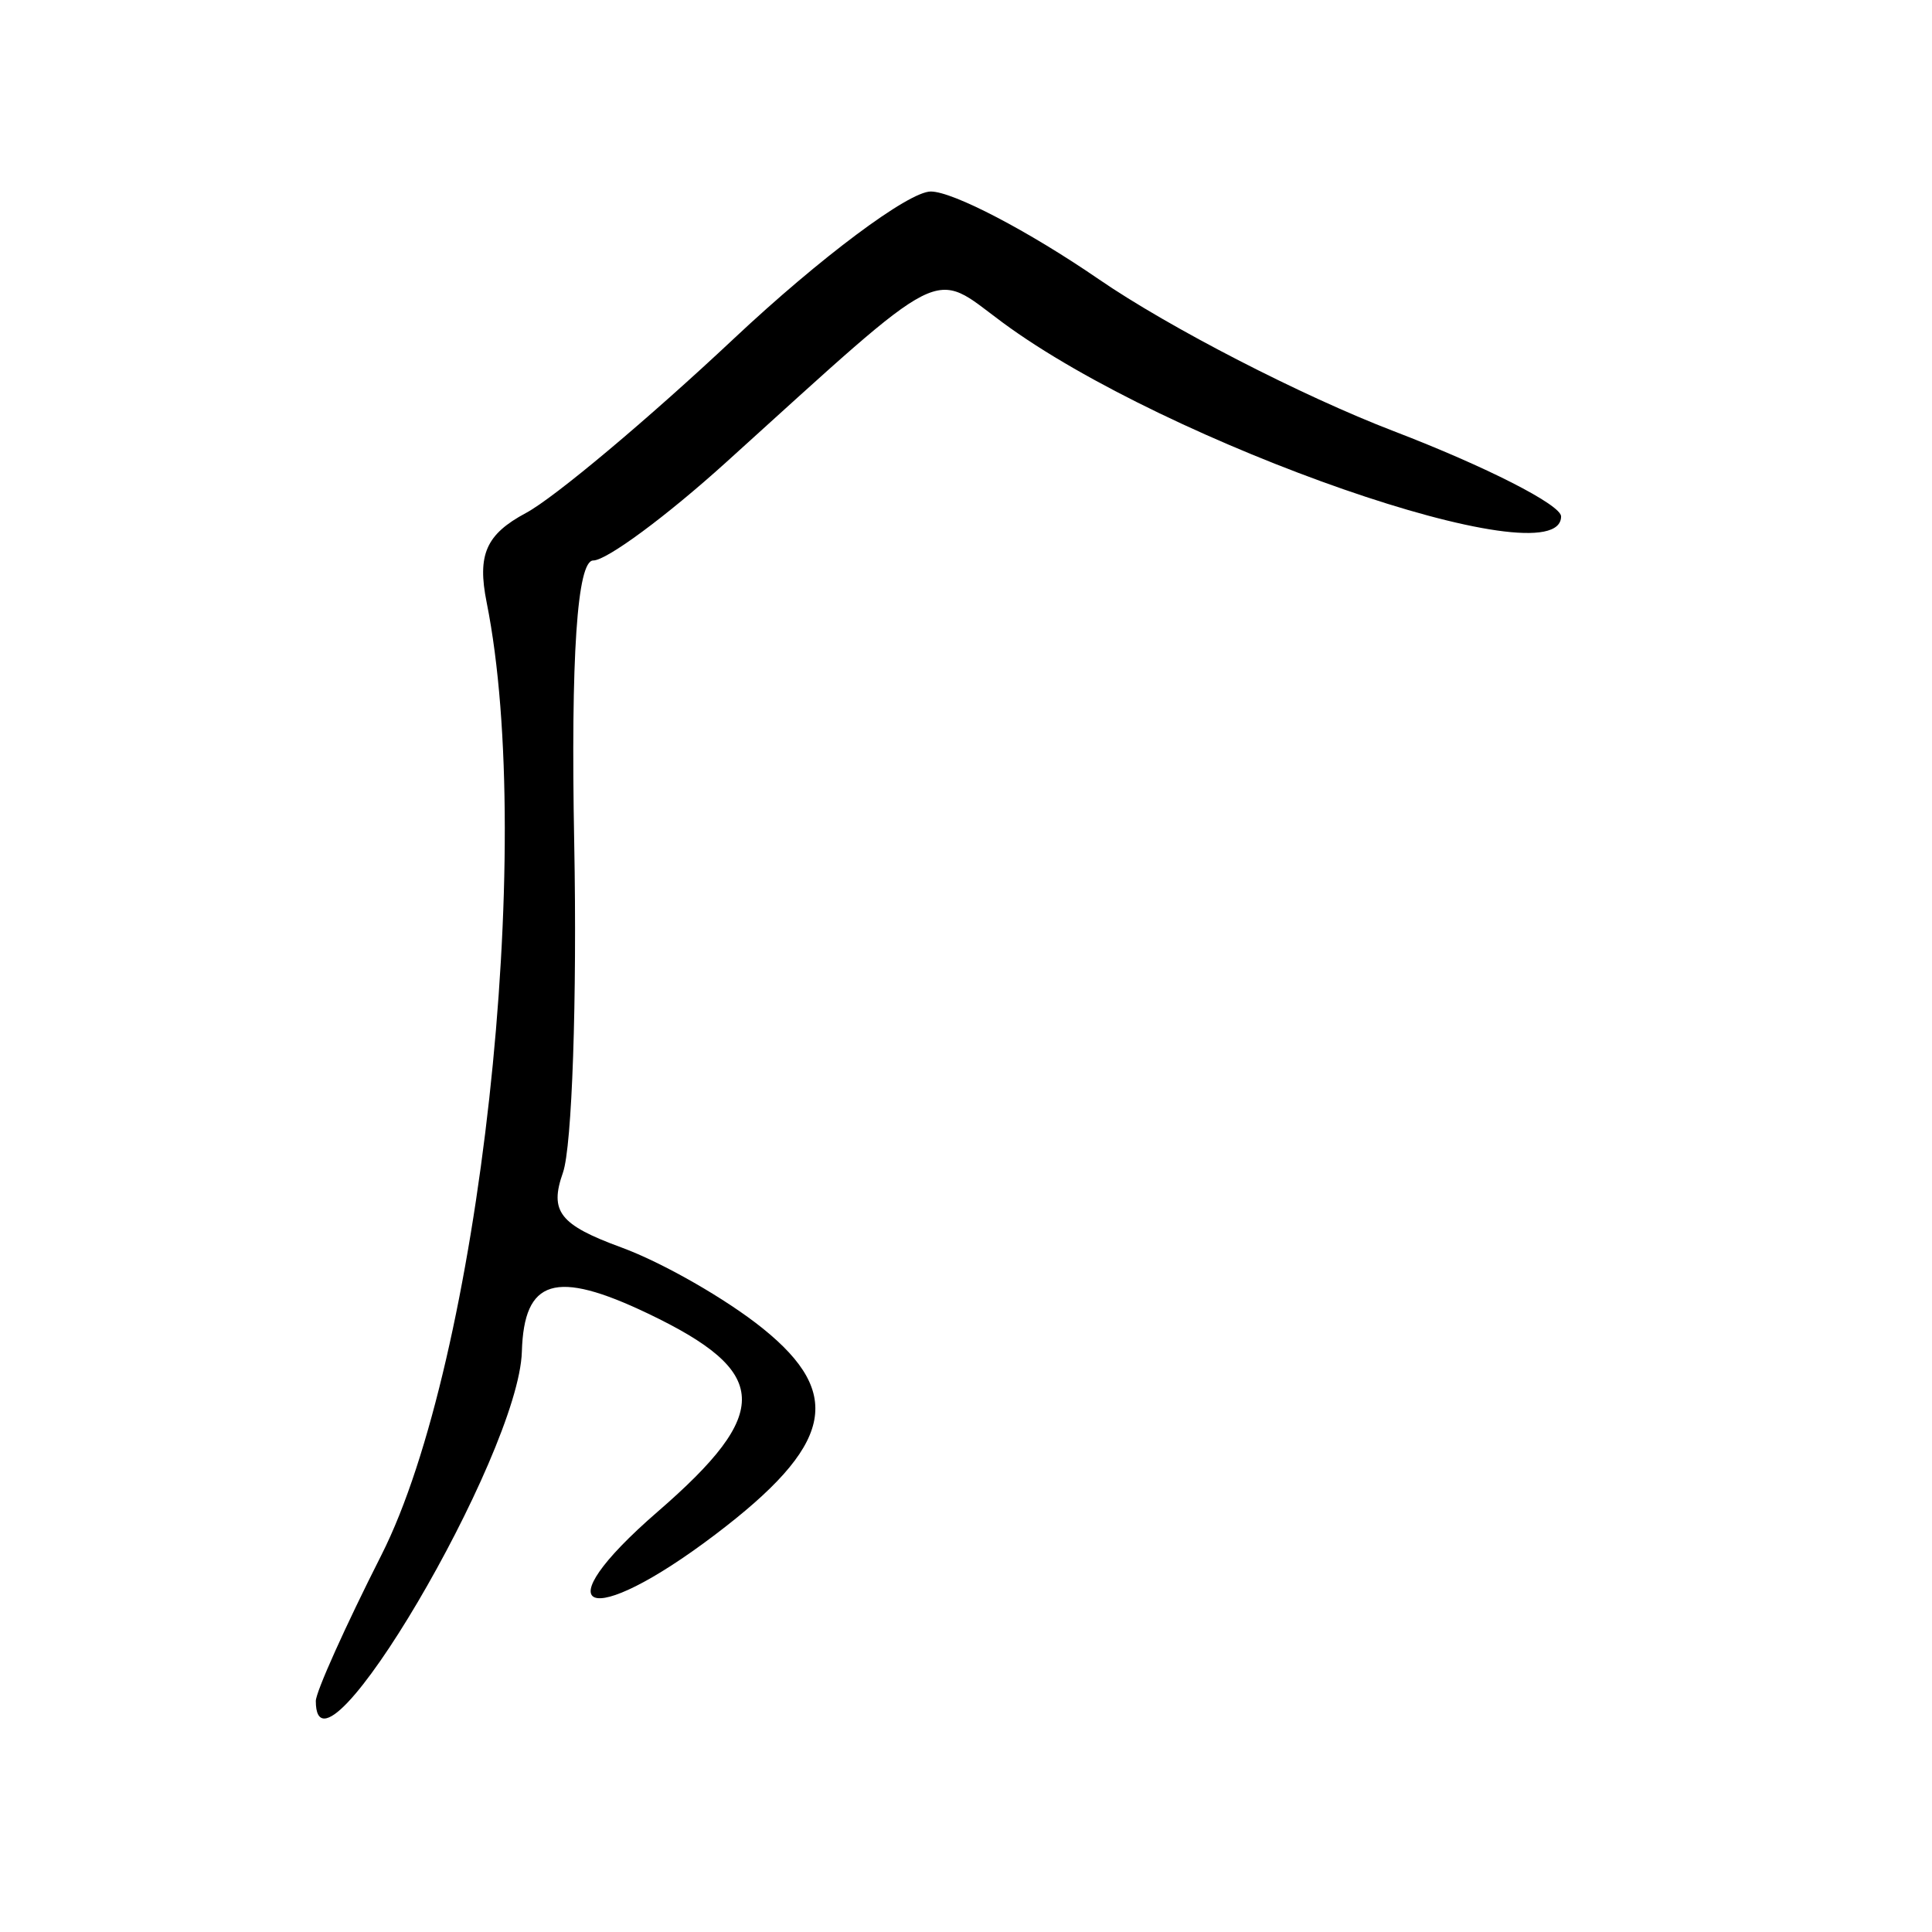 <?xml version="1.0" encoding="UTF-8" standalone="no"?>
<!-- Created with Inkscape (http://www.inkscape.org/) -->
<svg
   xmlns:svg="http://www.w3.org/2000/svg"
   xmlns="http://www.w3.org/2000/svg"
   version="1.0"
   width="300"
   height="300"
   id="svg2">
  <defs
     id="defs5" />
  <path
     d="M 49.039,264.13 C 49.039,262.732 53.626,252.527 59.232,241.451 C 74.43,211.422 83.227,131.784 75.568,93.547 C 74.081,86.12 75.463,82.976 81.679,79.65 C 86.097,77.285 100.639,65.088 113.994,52.544 C 127.35,40.001 141.091,29.738 144.53,29.738 C 147.969,29.738 159.715,35.872 170.633,43.37 C 181.55,50.868 202.165,61.484 216.444,66.962 C 230.723,72.44 242.405,78.391 242.405,80.186 C 242.405,90.222 181.245,68.977 155.642,50.048 C 144.528,41.831 147.549,40.3 112.753,71.782 C 103.482,80.169 94.195,87.032 92.115,87.032 C 89.62,87.032 88.616,101.96 89.164,130.897 C 89.622,155.023 88.832,178.062 87.41,182.096 C 85.285,188.123 86.899,190.189 96.474,193.698 C 102.881,196.046 112.761,201.702 118.43,206.268 C 131.144,216.507 129.302,224.472 111.018,238.322 C 91.193,253.339 84.001,250.435 102.124,234.732 C 119.969,219.27 119.652,213.043 100.558,203.938 C 86.235,197.108 81.37,198.59 81.034,209.887 C 80.555,225.993 49.039,279.424 49.039,264.13 z "
     style="fill:black;fill-opacity:1"
     id="path1875" />
</svg>

